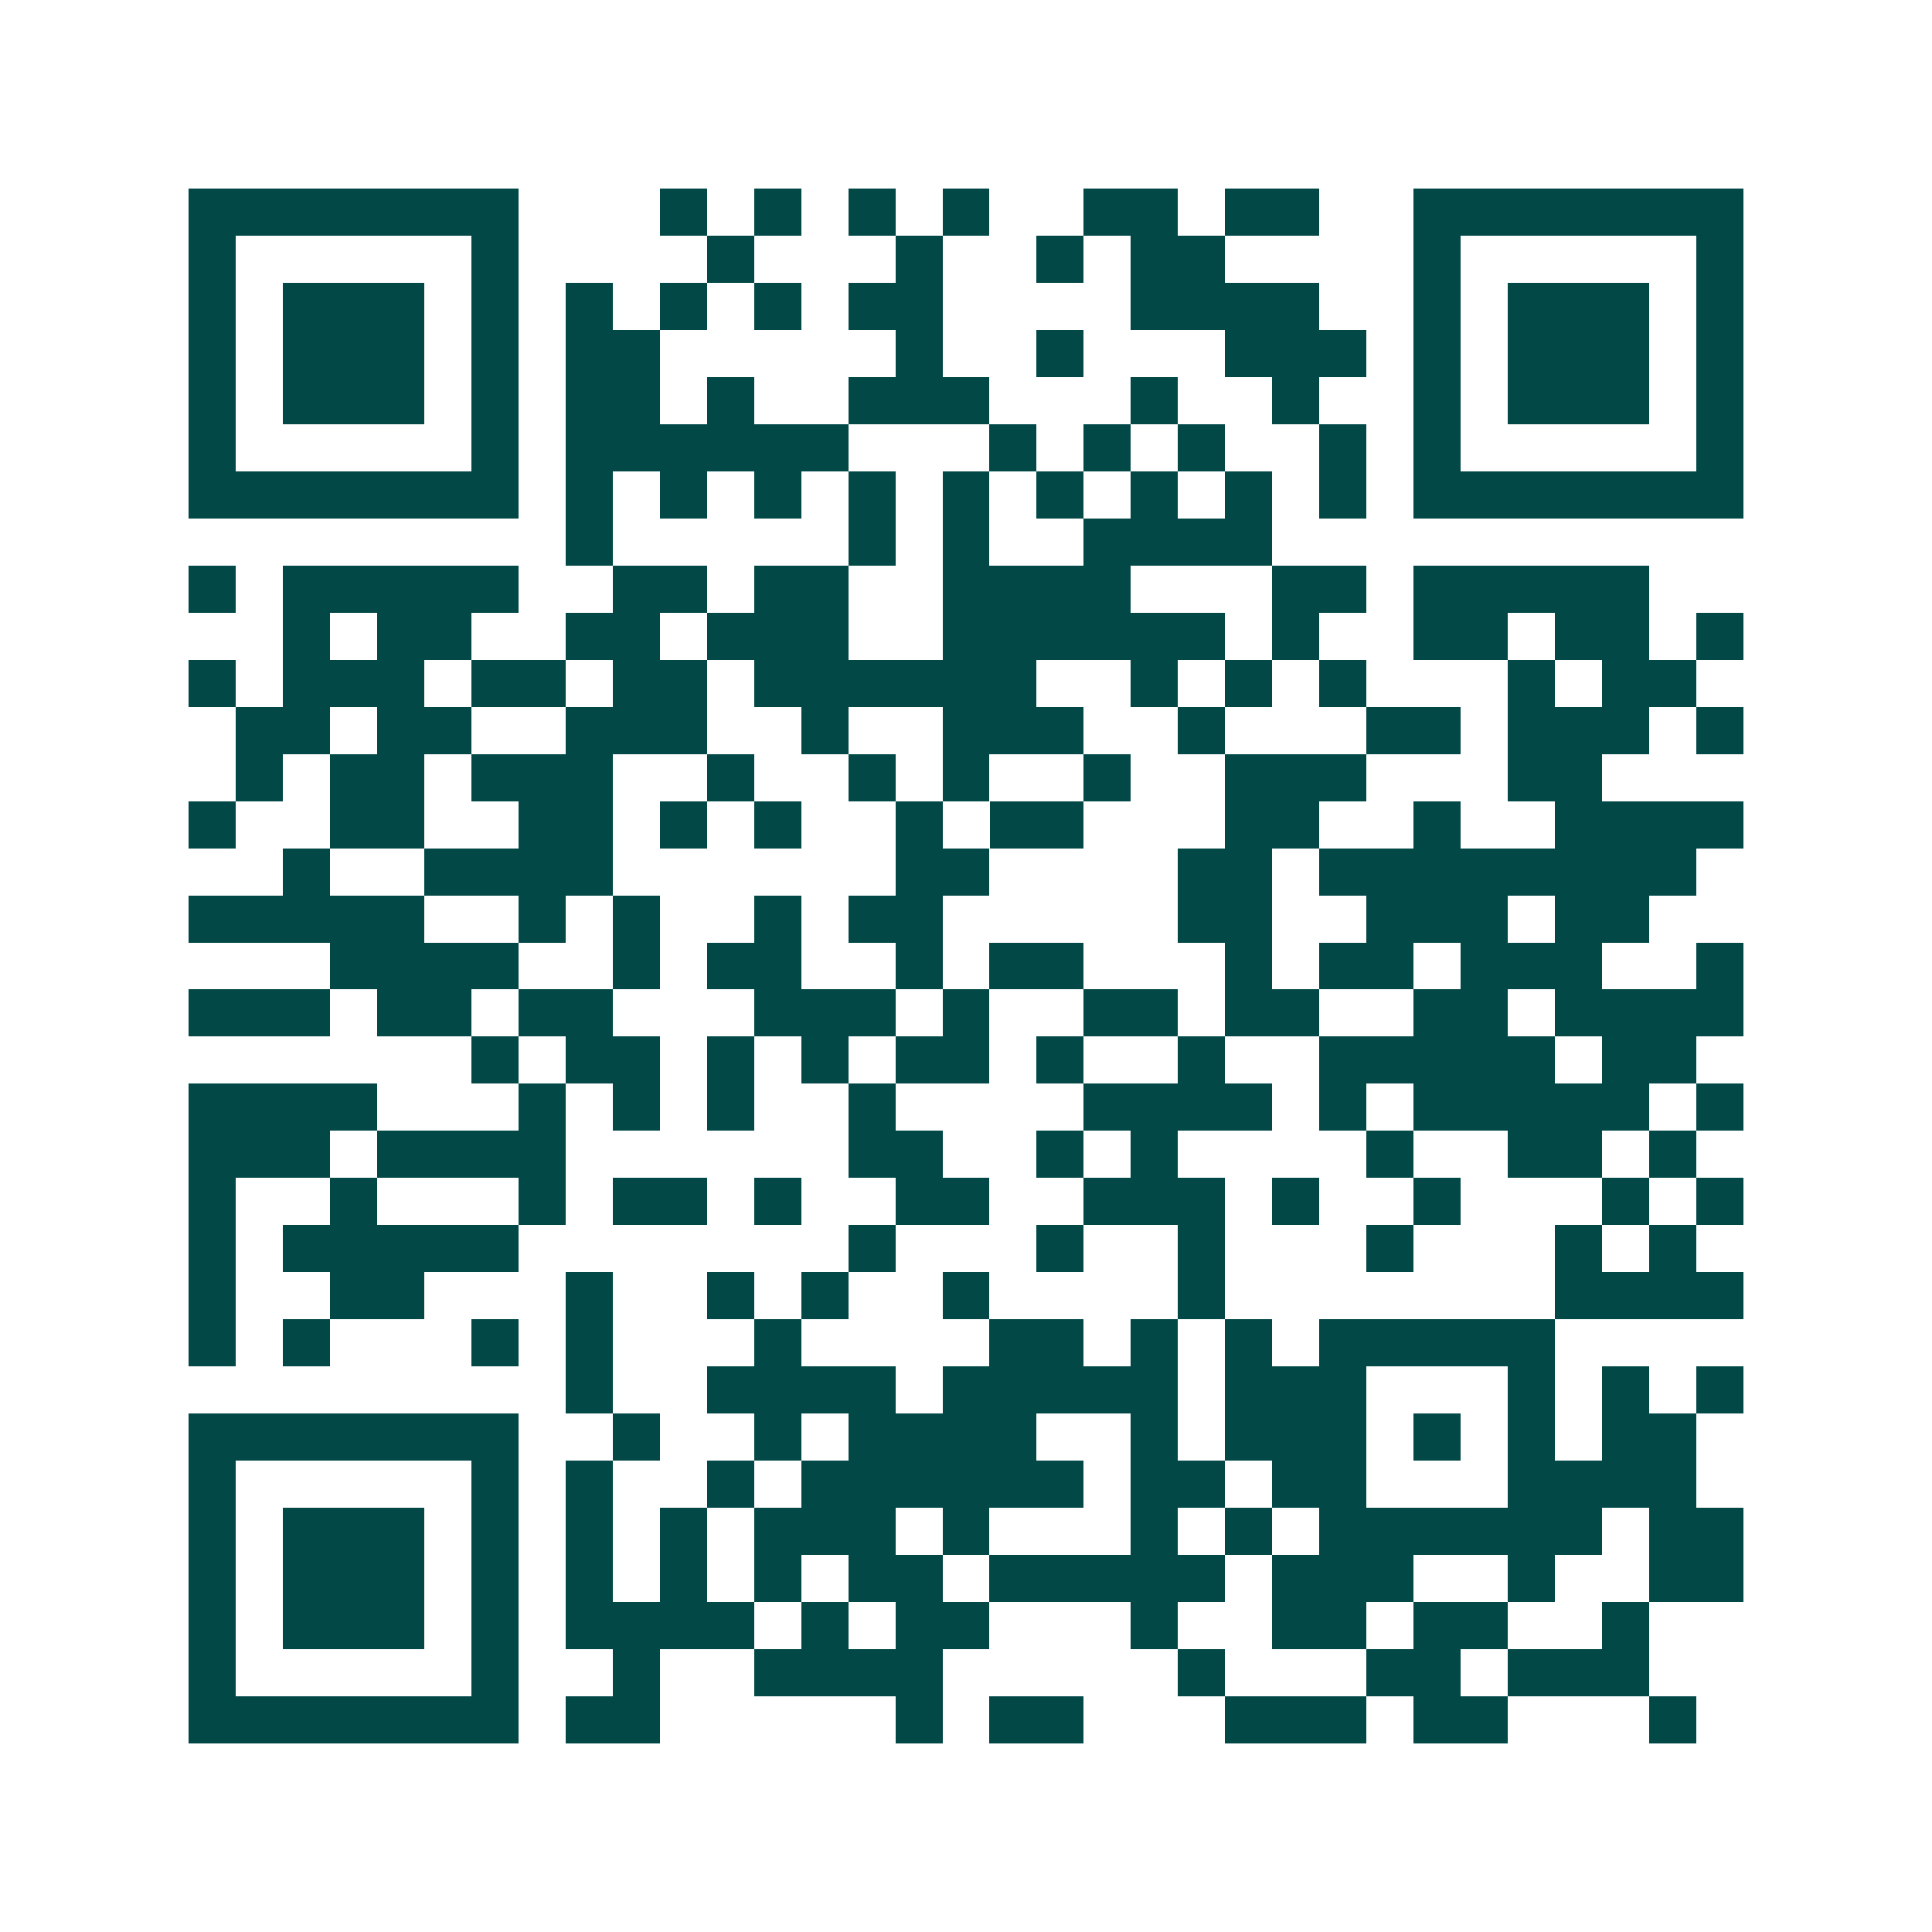 <svg xmlns="http://www.w3.org/2000/svg" width="200" height="200" viewBox="0 0 41 41" shape-rendering="crispEdges"><path fill="#ffffff" d="M0 0h41v41H0z"/><path stroke="#014847" d="M4 4.5h7m3 0h1m1 0h1m1 0h1m1 0h1m2 0h2m1 0h2m2 0h7M4 5.5h1m5 0h1m4 0h1m3 0h1m2 0h1m1 0h2m4 0h1m5 0h1M4 6.5h1m1 0h3m1 0h1m1 0h1m1 0h1m1 0h1m1 0h2m4 0h4m2 0h1m1 0h3m1 0h1M4 7.5h1m1 0h3m1 0h1m1 0h2m5 0h1m2 0h1m3 0h3m1 0h1m1 0h3m1 0h1M4 8.5h1m1 0h3m1 0h1m1 0h2m1 0h1m2 0h3m3 0h1m2 0h1m2 0h1m1 0h3m1 0h1M4 9.5h1m5 0h1m1 0h6m3 0h1m1 0h1m1 0h1m2 0h1m1 0h1m5 0h1M4 10.5h7m1 0h1m1 0h1m1 0h1m1 0h1m1 0h1m1 0h1m1 0h1m1 0h1m1 0h1m1 0h7M12 11.5h1m5 0h1m1 0h1m2 0h4M4 12.5h1m1 0h5m2 0h2m1 0h2m2 0h4m3 0h2m1 0h5M6 13.5h1m1 0h2m2 0h2m1 0h3m2 0h6m1 0h1m2 0h2m1 0h2m1 0h1M4 14.5h1m1 0h3m1 0h2m1 0h2m1 0h6m2 0h1m1 0h1m1 0h1m3 0h1m1 0h2M5 15.5h2m1 0h2m2 0h3m2 0h1m2 0h3m2 0h1m3 0h2m1 0h3m1 0h1M5 16.5h1m1 0h2m1 0h3m2 0h1m2 0h1m1 0h1m2 0h1m2 0h3m3 0h2M4 17.5h1m2 0h2m2 0h2m1 0h1m1 0h1m2 0h1m1 0h2m3 0h2m2 0h1m2 0h4M6 18.5h1m2 0h4m6 0h2m4 0h2m1 0h8M4 19.5h5m2 0h1m1 0h1m2 0h1m1 0h2m5 0h2m2 0h3m1 0h2M7 20.5h4m2 0h1m1 0h2m2 0h1m1 0h2m3 0h1m1 0h2m1 0h3m2 0h1M4 21.5h3m1 0h2m1 0h2m3 0h3m1 0h1m2 0h2m1 0h2m2 0h2m1 0h4M10 22.5h1m1 0h2m1 0h1m1 0h1m1 0h2m1 0h1m2 0h1m2 0h5m1 0h2M4 23.5h4m3 0h1m1 0h1m1 0h1m2 0h1m4 0h4m1 0h1m1 0h5m1 0h1M4 24.5h3m1 0h4m6 0h2m2 0h1m1 0h1m4 0h1m2 0h2m1 0h1M4 25.5h1m2 0h1m3 0h1m1 0h2m1 0h1m2 0h2m2 0h3m1 0h1m2 0h1m3 0h1m1 0h1M4 26.5h1m1 0h5m7 0h1m3 0h1m2 0h1m3 0h1m3 0h1m1 0h1M4 27.5h1m2 0h2m3 0h1m2 0h1m1 0h1m2 0h1m4 0h1m7 0h4M4 28.5h1m1 0h1m3 0h1m1 0h1m3 0h1m4 0h2m1 0h1m1 0h1m1 0h5M12 29.5h1m2 0h4m1 0h5m1 0h3m3 0h1m1 0h1m1 0h1M4 30.5h7m2 0h1m2 0h1m1 0h4m2 0h1m1 0h3m1 0h1m1 0h1m1 0h2M4 31.5h1m5 0h1m1 0h1m2 0h1m1 0h6m1 0h2m1 0h2m3 0h4M4 32.5h1m1 0h3m1 0h1m1 0h1m1 0h1m1 0h3m1 0h1m3 0h1m1 0h1m1 0h6m1 0h2M4 33.5h1m1 0h3m1 0h1m1 0h1m1 0h1m1 0h1m1 0h2m1 0h5m1 0h3m2 0h1m2 0h2M4 34.5h1m1 0h3m1 0h1m1 0h4m1 0h1m1 0h2m3 0h1m2 0h2m1 0h2m2 0h1M4 35.5h1m5 0h1m2 0h1m2 0h4m5 0h1m3 0h2m1 0h3M4 36.5h7m1 0h2m5 0h1m1 0h2m3 0h3m1 0h2m3 0h1"/></svg>
